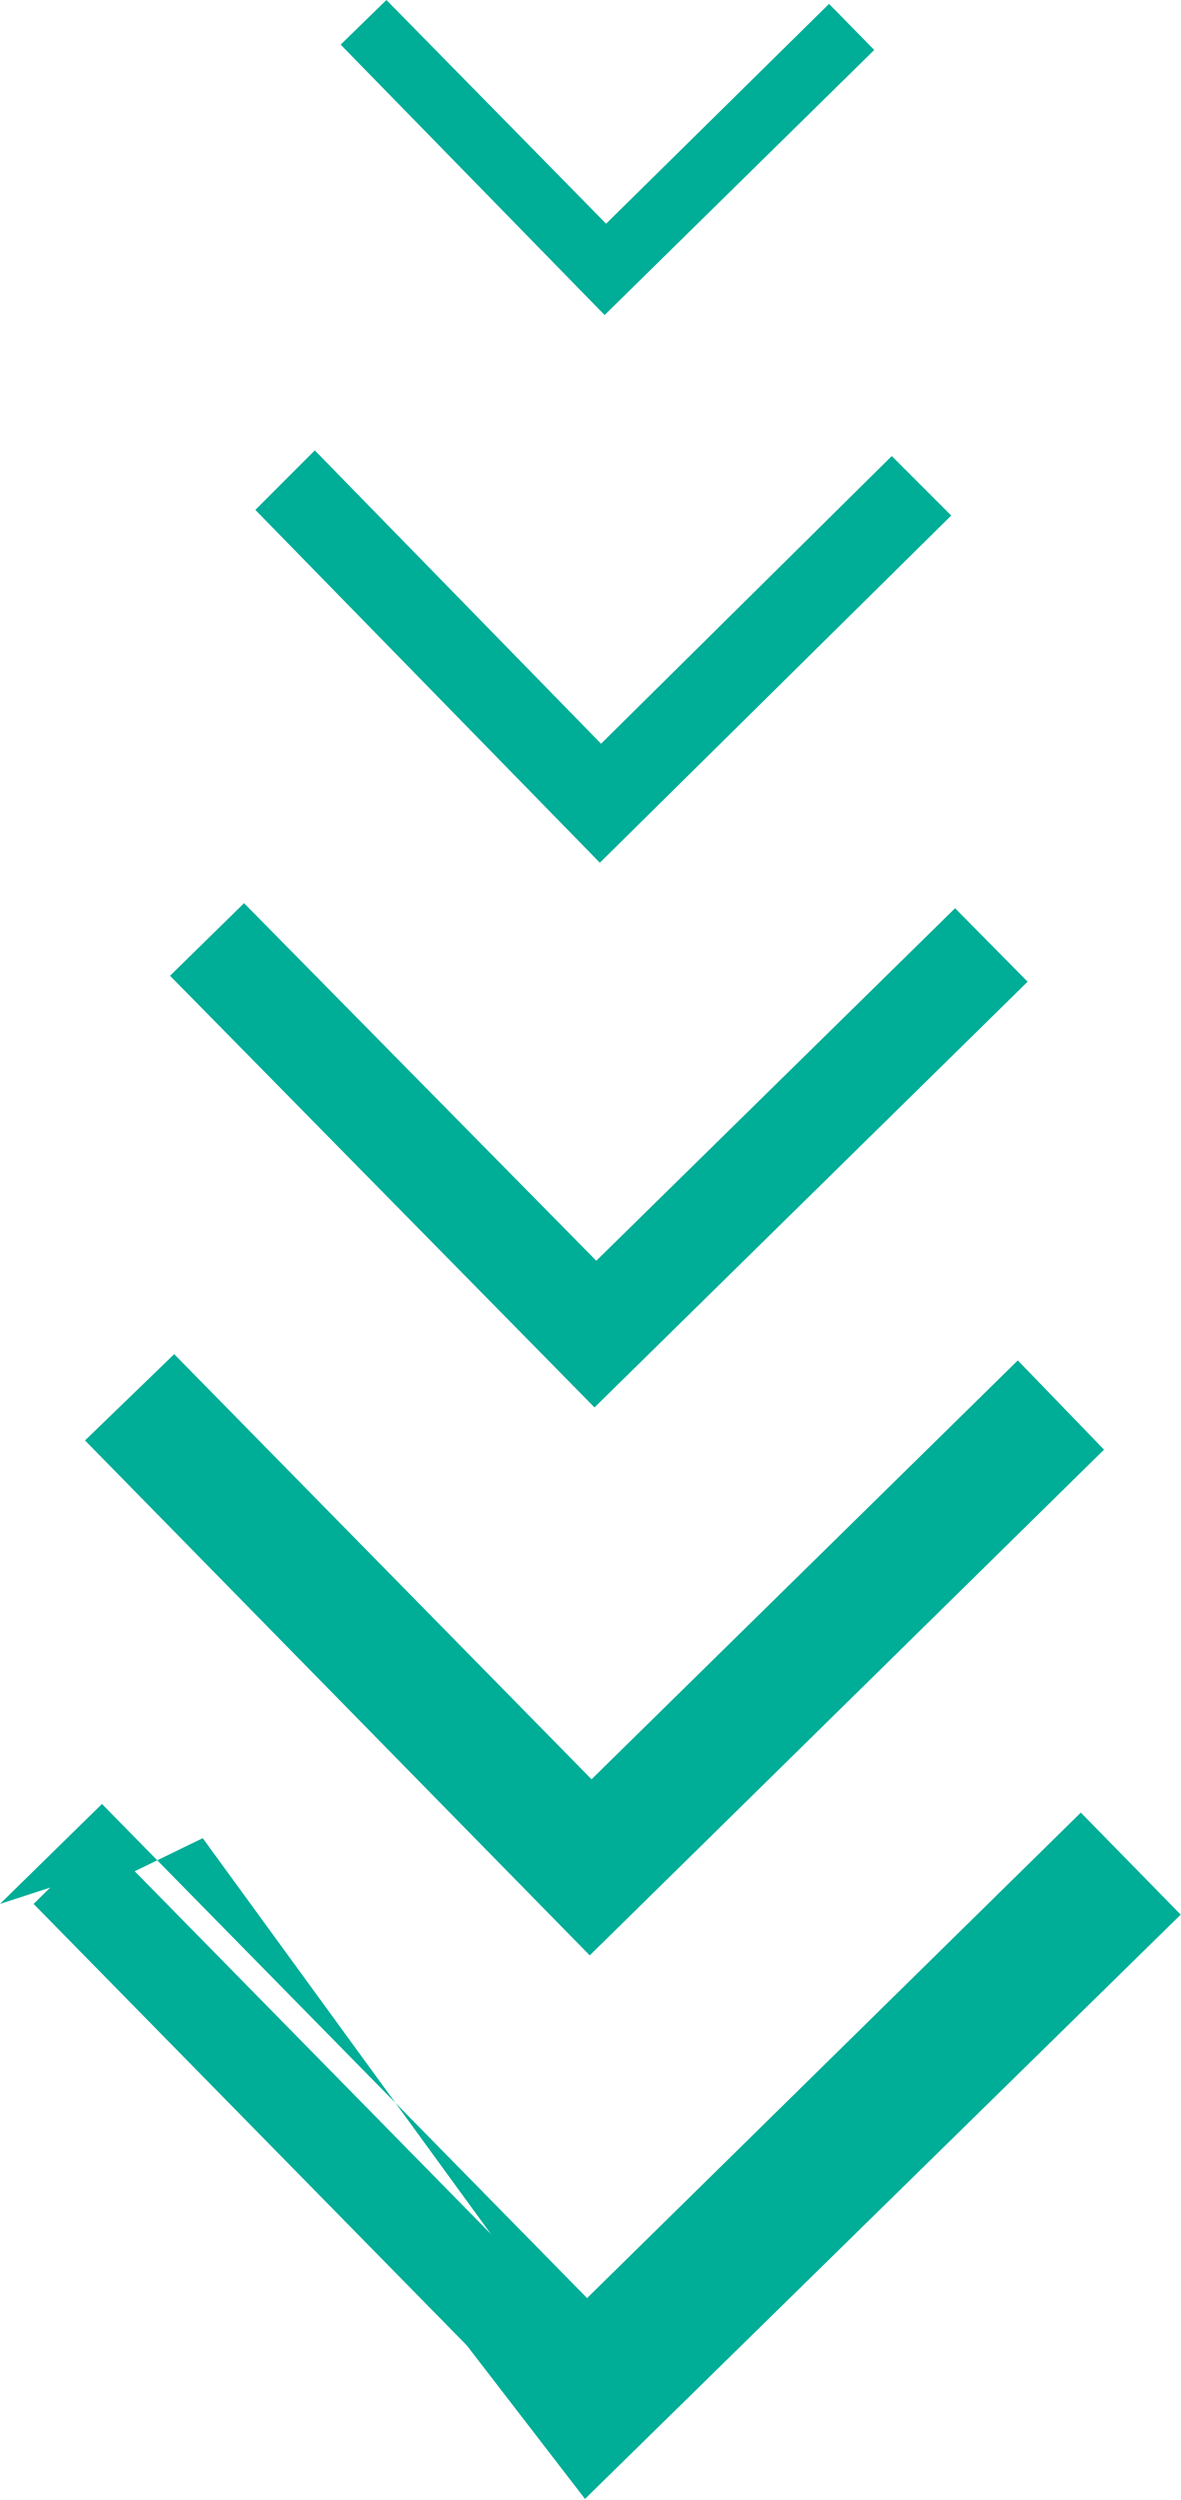 <svg id="Layer_1" data-name="Layer 1" xmlns="http://www.w3.org/2000/svg" viewBox="0 0 39.73 84.04"><defs><style>.cls-1{fill:#00ad97;}</style></defs><title>fancy-arrow-vertical</title><path class="cls-1" d="M1.13,64l2.28-2.24L19.74,78.38,36.35,62.06l2.24,2.28L19.69,82.9Zm0,0"/><path class="cls-1" d="M3.41,62.89,0,64l3.43-3.36L19.75,77.25,36.36,60.93l3.36,3.43L19.68,84Zm3.41-1.1L2.27,64,19.7,81.77,37.46,64.33l-1.12-1.14L19.73,79.51Z"/><path class="cls-1" d="M3.84,48.38l2-1.93L19.89,60.79,34.24,46.71l1.93,2-16.31,16Zm0,0"/><path class="cls-1" d="M5.8,47.42m-2.94,1,3-2.9L19.9,59.81,34.24,45.73l2.9,3-17.3,17Zm2.94-1-1,1L19.87,63.72,35.2,48.67l-1-1L19.88,61.77Z"/><path class="cls-1" d="M6.54,32.77,8.2,31.14,20.05,43.2,32.12,31.35,33.75,33,20,46.49Zm0,0"/><path class="cls-1" d="M8.19,32m-2.47.8,2.49-2.44L20.06,42.38,32.13,30.53,34.57,33,20,47.31ZM8.19,32l-.83.82L20,45.67,32.93,33l-.82-.83L20,44Z"/><path class="cls-1" d="M9.25,17.15l1.35-1.32,9.62,9.79L30,16l1.32,1.35L20.19,28.28Zm0,0"/><path class="cls-1" d="M10.59,16.49m-2,.65,2-2L20.22,25,30,15.33l2,2L20.18,29Zm2-.65-.67.66L20.19,27.62,30.66,17.34,30,16.67,20.2,26.28Z"/><path class="cls-1" d="M12,1.53l1-1L20.37,8,27.89.65l1,1-8.55,8.4Zm0,0"/><path class="cls-1" d="M13,1m-1.54.5L13,0l7.39,7.52L27.89.13l1.52,1.55-9.07,8.91ZM13,1l-.52.51,7.89,8,8-7.89-.51-.52L20.36,8.54Z"/></svg>